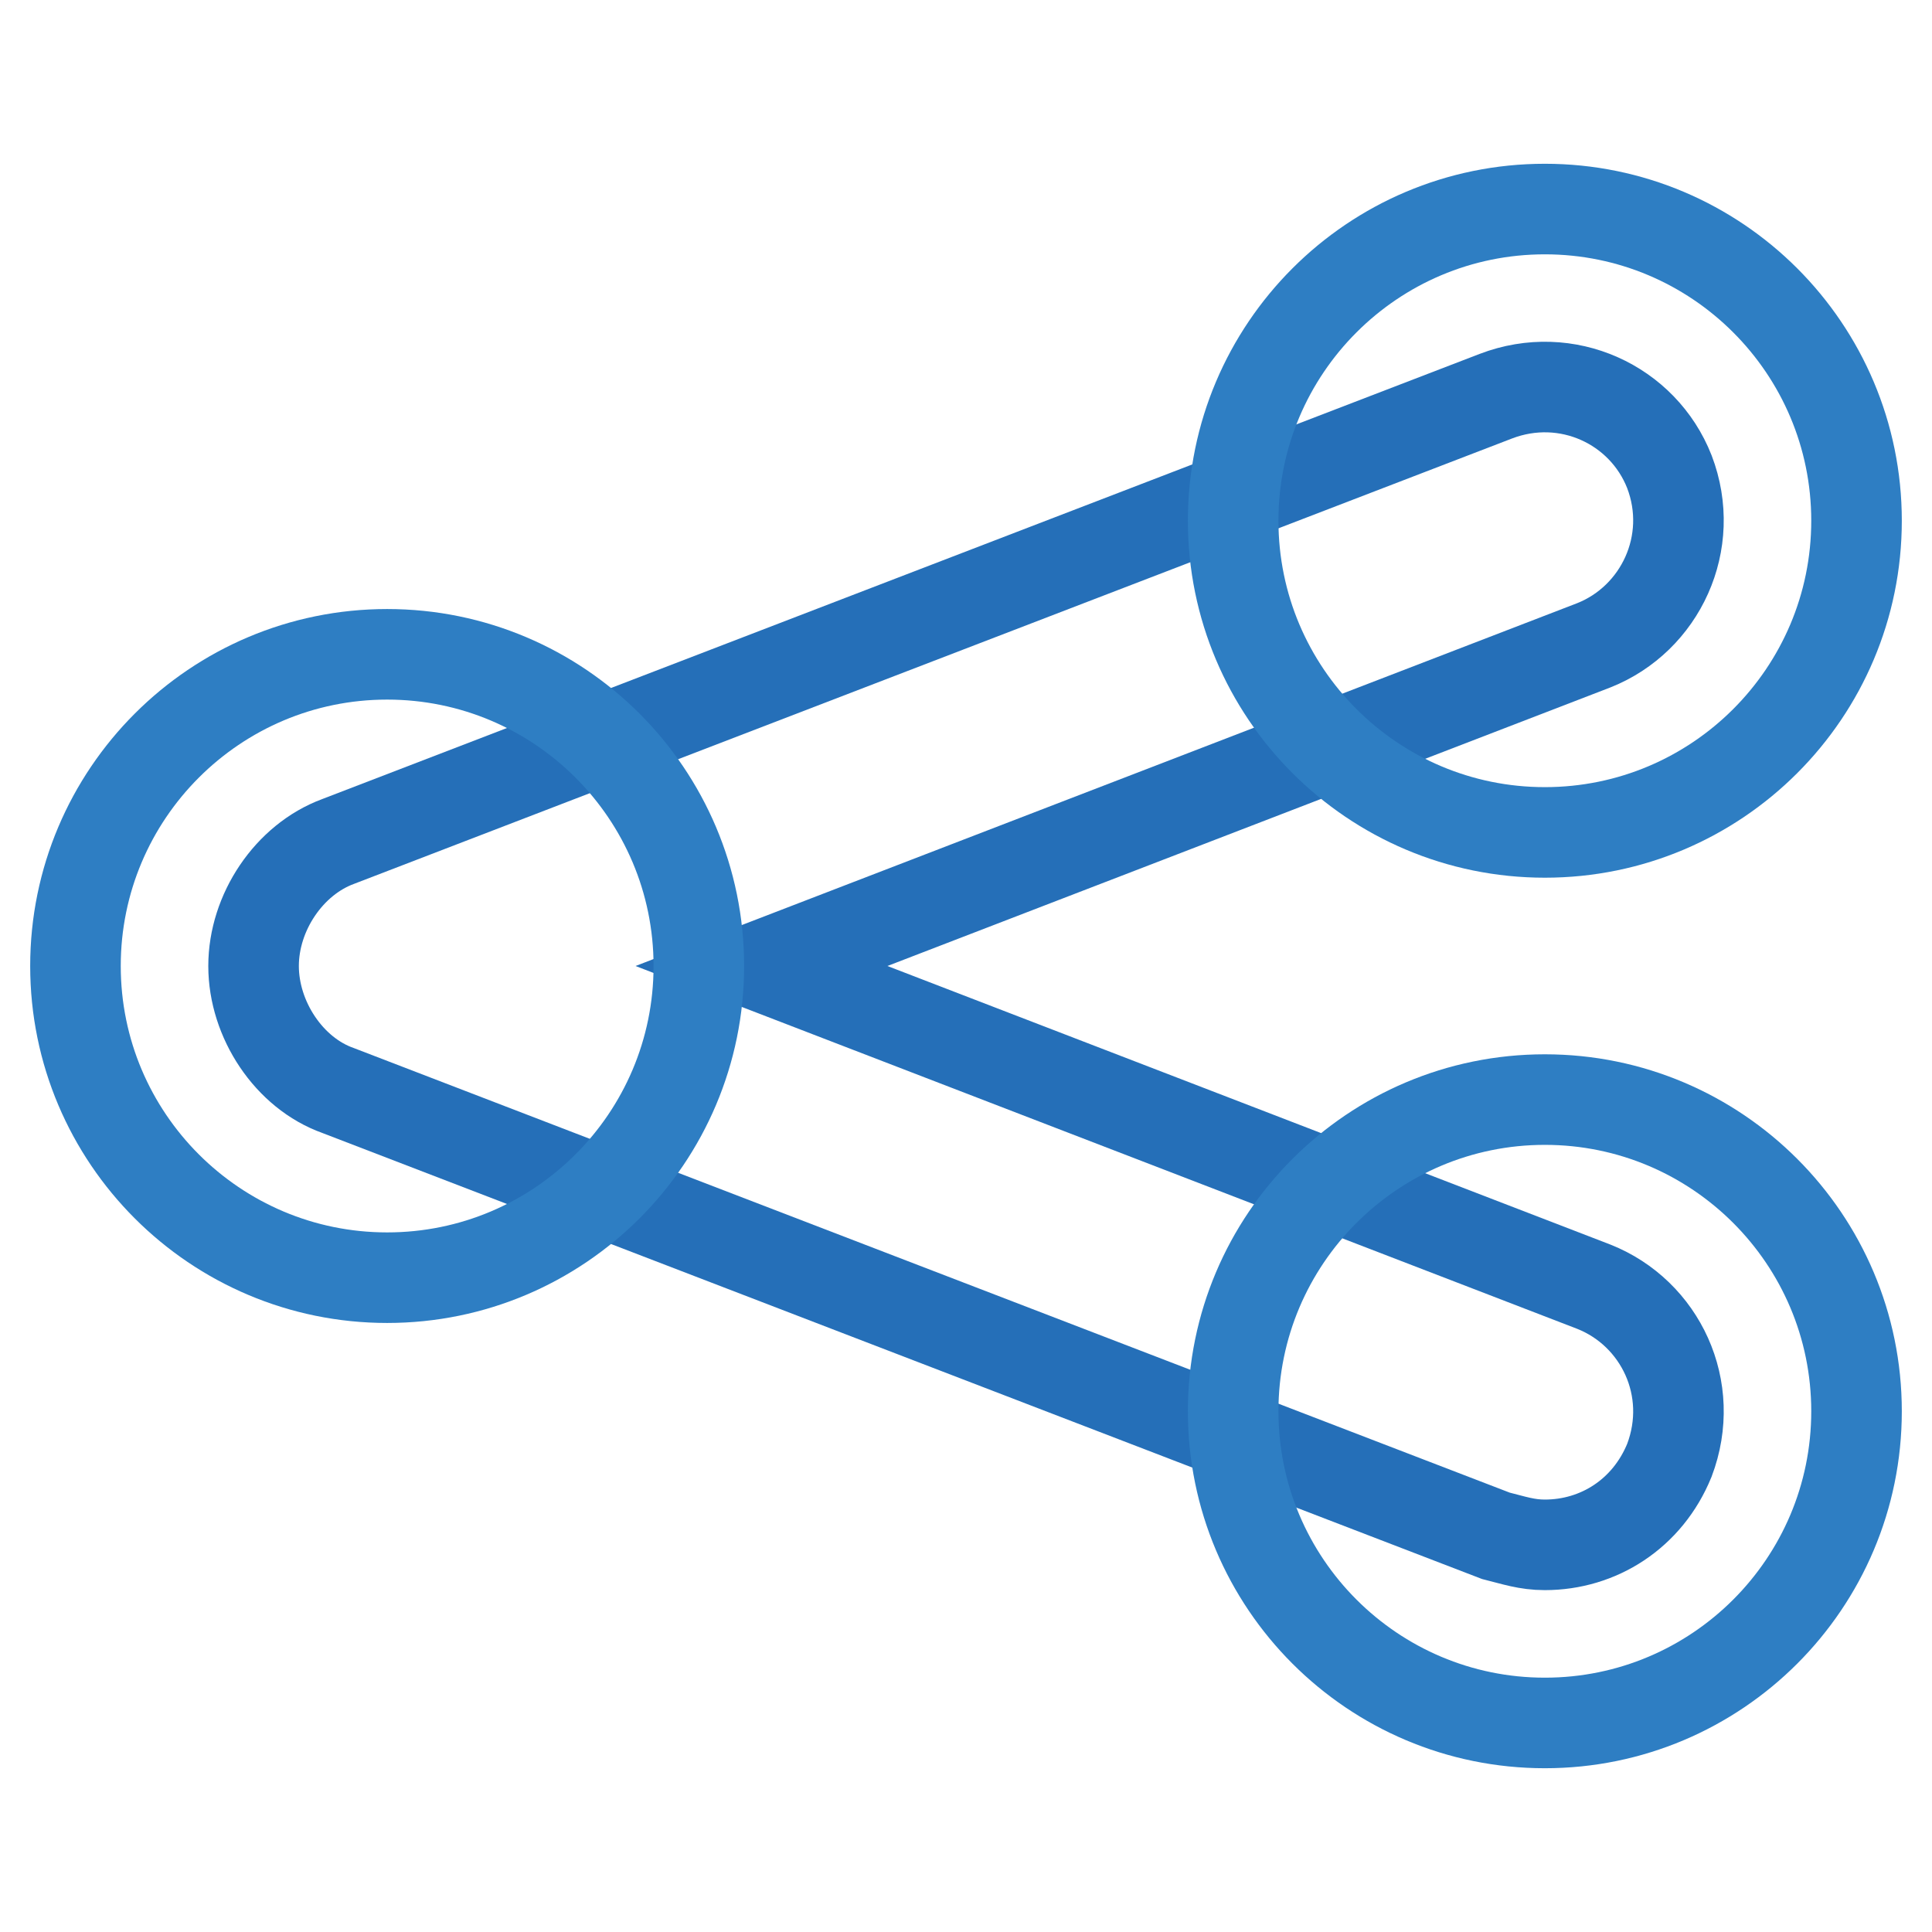 <?xml version="1.0" encoding="utf-8"?>
<!-- Svg Vector Icons : http://www.onlinewebfonts.com/icon -->
<!DOCTYPE svg PUBLIC "-//W3C//DTD SVG 1.1//EN" "http://www.w3.org/Graphics/SVG/1.1/DTD/svg11.dtd">
<svg version="1.1" xmlns="http://www.w3.org/2000/svg" xmlns:xlink="http://www.w3.org/1999/xlink" x="0px" y="0px" viewBox="0 0 256 256" enable-background="new 0 0 256 256" xml:space="preserve">
<g> <path stroke-width="12" fill-opacity="0" stroke="#256fb8"  d="M211.2,170.5L100.9,128l110.3-42.5c8.8-3.5,13.6-13.6,10-23c-3.5-8.9-13.6-13.6-23-10l-153.4,59 c-6.5,2.4-11.2,9.4-11.2,16.5c0,7.1,4.7,14.2,11.2,16.5l153.4,59c2.4,0.6,4.1,1.2,6.5,1.2c7.1,0,13.6-4.1,16.5-11.2 C224.8,184,220,174,211.2,170.5L211.2,170.5z"/> <path stroke-width="12" fill-opacity="0" stroke="#2e7ec3"  d="M10,128c0,22.8,18.5,41.3,41.3,41.3c22.8,0,41.3-18.5,41.3-41.3c0-22.8-18.5-41.3-41.3-41.3 C28.5,86.7,10,105.2,10,128L10,128z"/> <path stroke-width="12" fill-opacity="0" stroke="#2e7ec3"  d="M163.4,69c0,22.8,18.5,41.3,41.3,41.3c22.8,0,41.3-18.5,41.3-41.3c0,0,0,0,0,0c0-22.8-18.5-41.3-41.3-41.3 S163.4,46.2,163.4,69C163.4,69,163.4,69,163.4,69z"/> <path stroke-width="12" fill-opacity="0" stroke="#2e7ec3"  d="M163.4,187c0,22.8,18.5,41.3,41.3,41.3c22.8,0,41.3-18.5,41.3-41.3c0,0,0,0,0,0c0-22.8-18.5-41.3-41.3-41.3 C181.9,145.7,163.4,164.2,163.4,187C163.4,187,163.4,187,163.4,187z"/></g>
</svg>